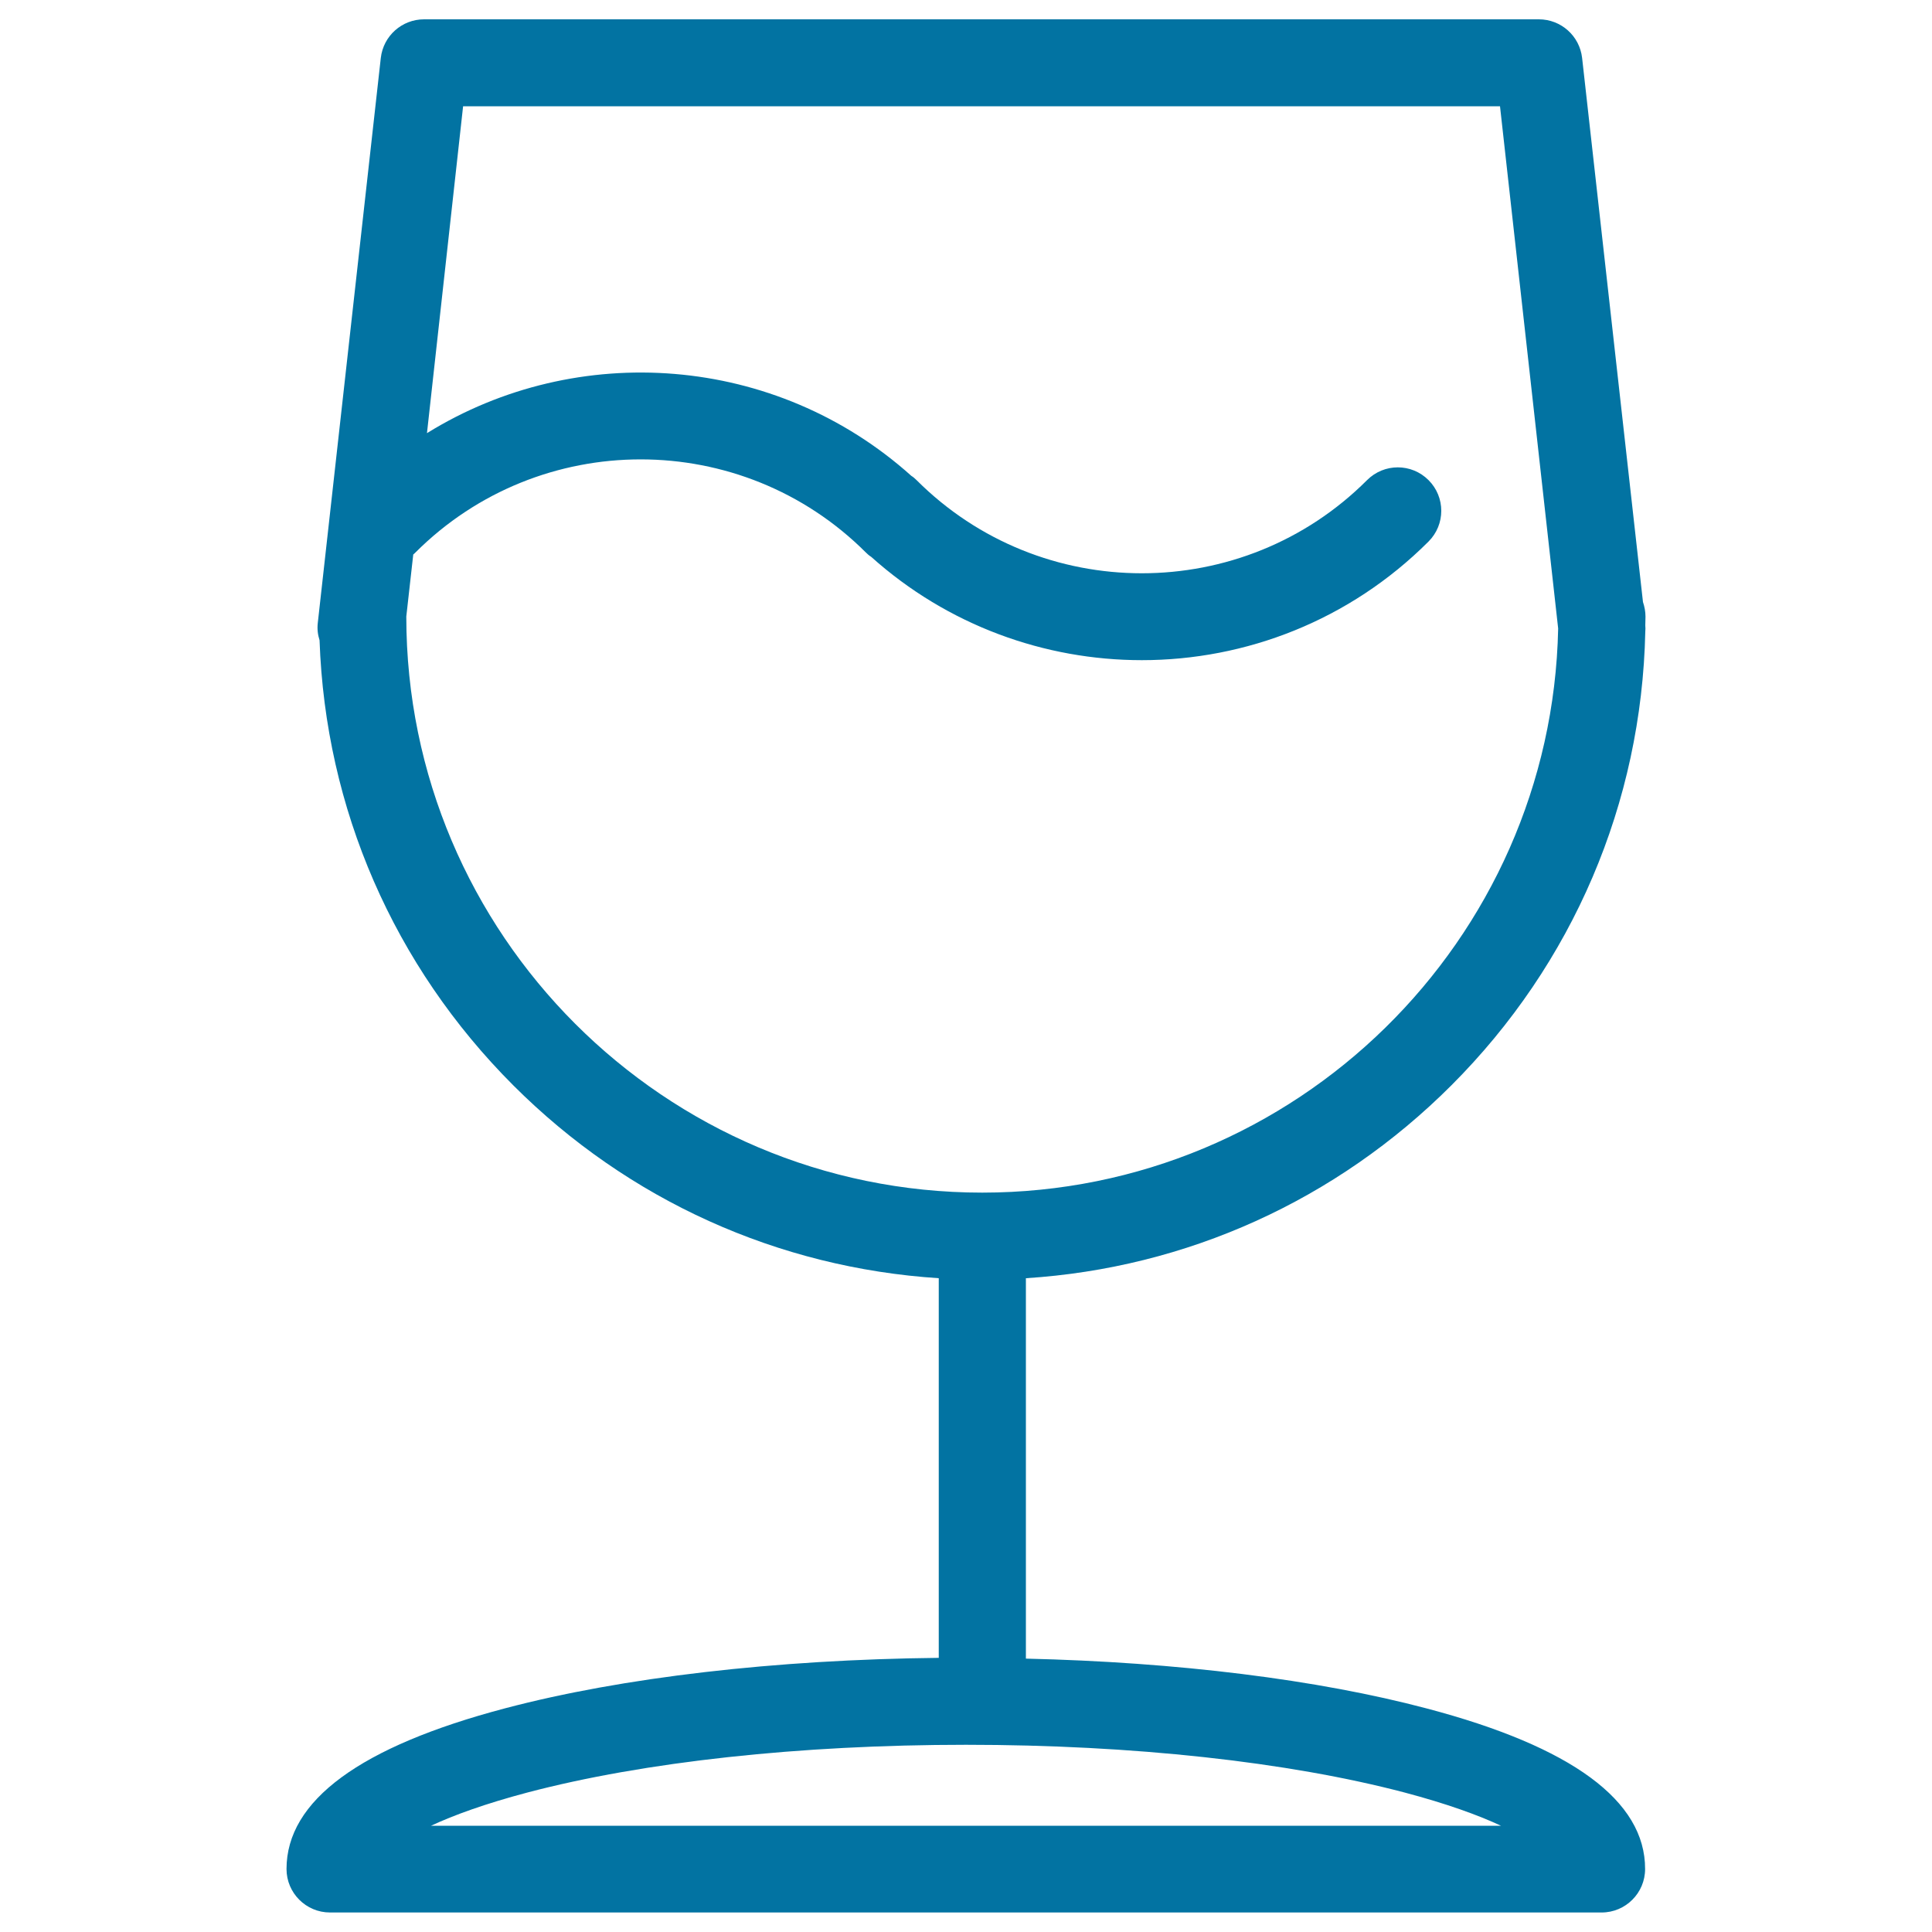 <svg xmlns="http://www.w3.org/2000/svg" viewBox="0 0 1000 1000" style="fill:#0273a2">
<title>Red Wine SVG icons</title>
<path d="M738.5,884.3c-56.6-15-129.4-24-207.5-25.8V661.6c83.2-5.3,160.7-40.3,220.2-99.8c63-63,98.5-146.2,100.4-234.9c0.1-1.1,0.1-2.1,0-3.2c0-1.5,0.1-3,0.1-4.5c0-2.7-0.5-5.2-1.3-7.6L818.9,30c-1.3-11.4-10.9-20-22.4-20h-577c-11.5,0-21.1,8.6-22.4,20l-32.6,292.3c-0.4,3.2,0,6.3,0.9,9.1c3,87.1,38.4,168.5,100.3,230.4c59.5,59.5,137,94.4,220.2,99.8v196.5c-84.5,0.9-163.8,10.1-224.4,26.1c-75.1,19.8-113.2,47.8-113.2,83.2c0,12.4,10.1,22.5,22.5,22.5h658.2c12.4,0,22.5-10.1,22.5-22.5C851.6,932.1,813.6,904.1,738.5,884.3z M210.3,319.1C210.3,319.1,210.3,319.1,210.3,319.1l3.6-32.1c0.4-0.3,0.7-0.6,1.1-1c64.3-64.3,168.9-64.3,233.2,0c0.8,0.8,1.7,1.6,2.7,2.2c39.7,35.6,89.9,53.5,140.1,53.5c53.7,0,107.5-20.5,148.4-61.4c8.8-8.8,8.8-23,0-31.8c-8.8-8.8-23-8.8-31.8,0c-64.3,64.3-168.9,64.3-233.2,0c-0.8-0.8-1.7-1.6-2.7-2.2c-70.2-63-172.9-70.3-250.7-22.1L239.7,55h536.7l30.1,270.3c-3.3,161.6-135.8,292-298.1,292C344,617.3,210.3,483.6,210.3,319.1z M223.1,945c11.8-5.5,28-11.4,49.9-17.2c60.3-15.9,141-24.7,227-24.7c86,0,166.6,8.8,227,24.7c21.9,5.8,38.1,11.7,49.9,17.2H223.1z"/>
</svg>